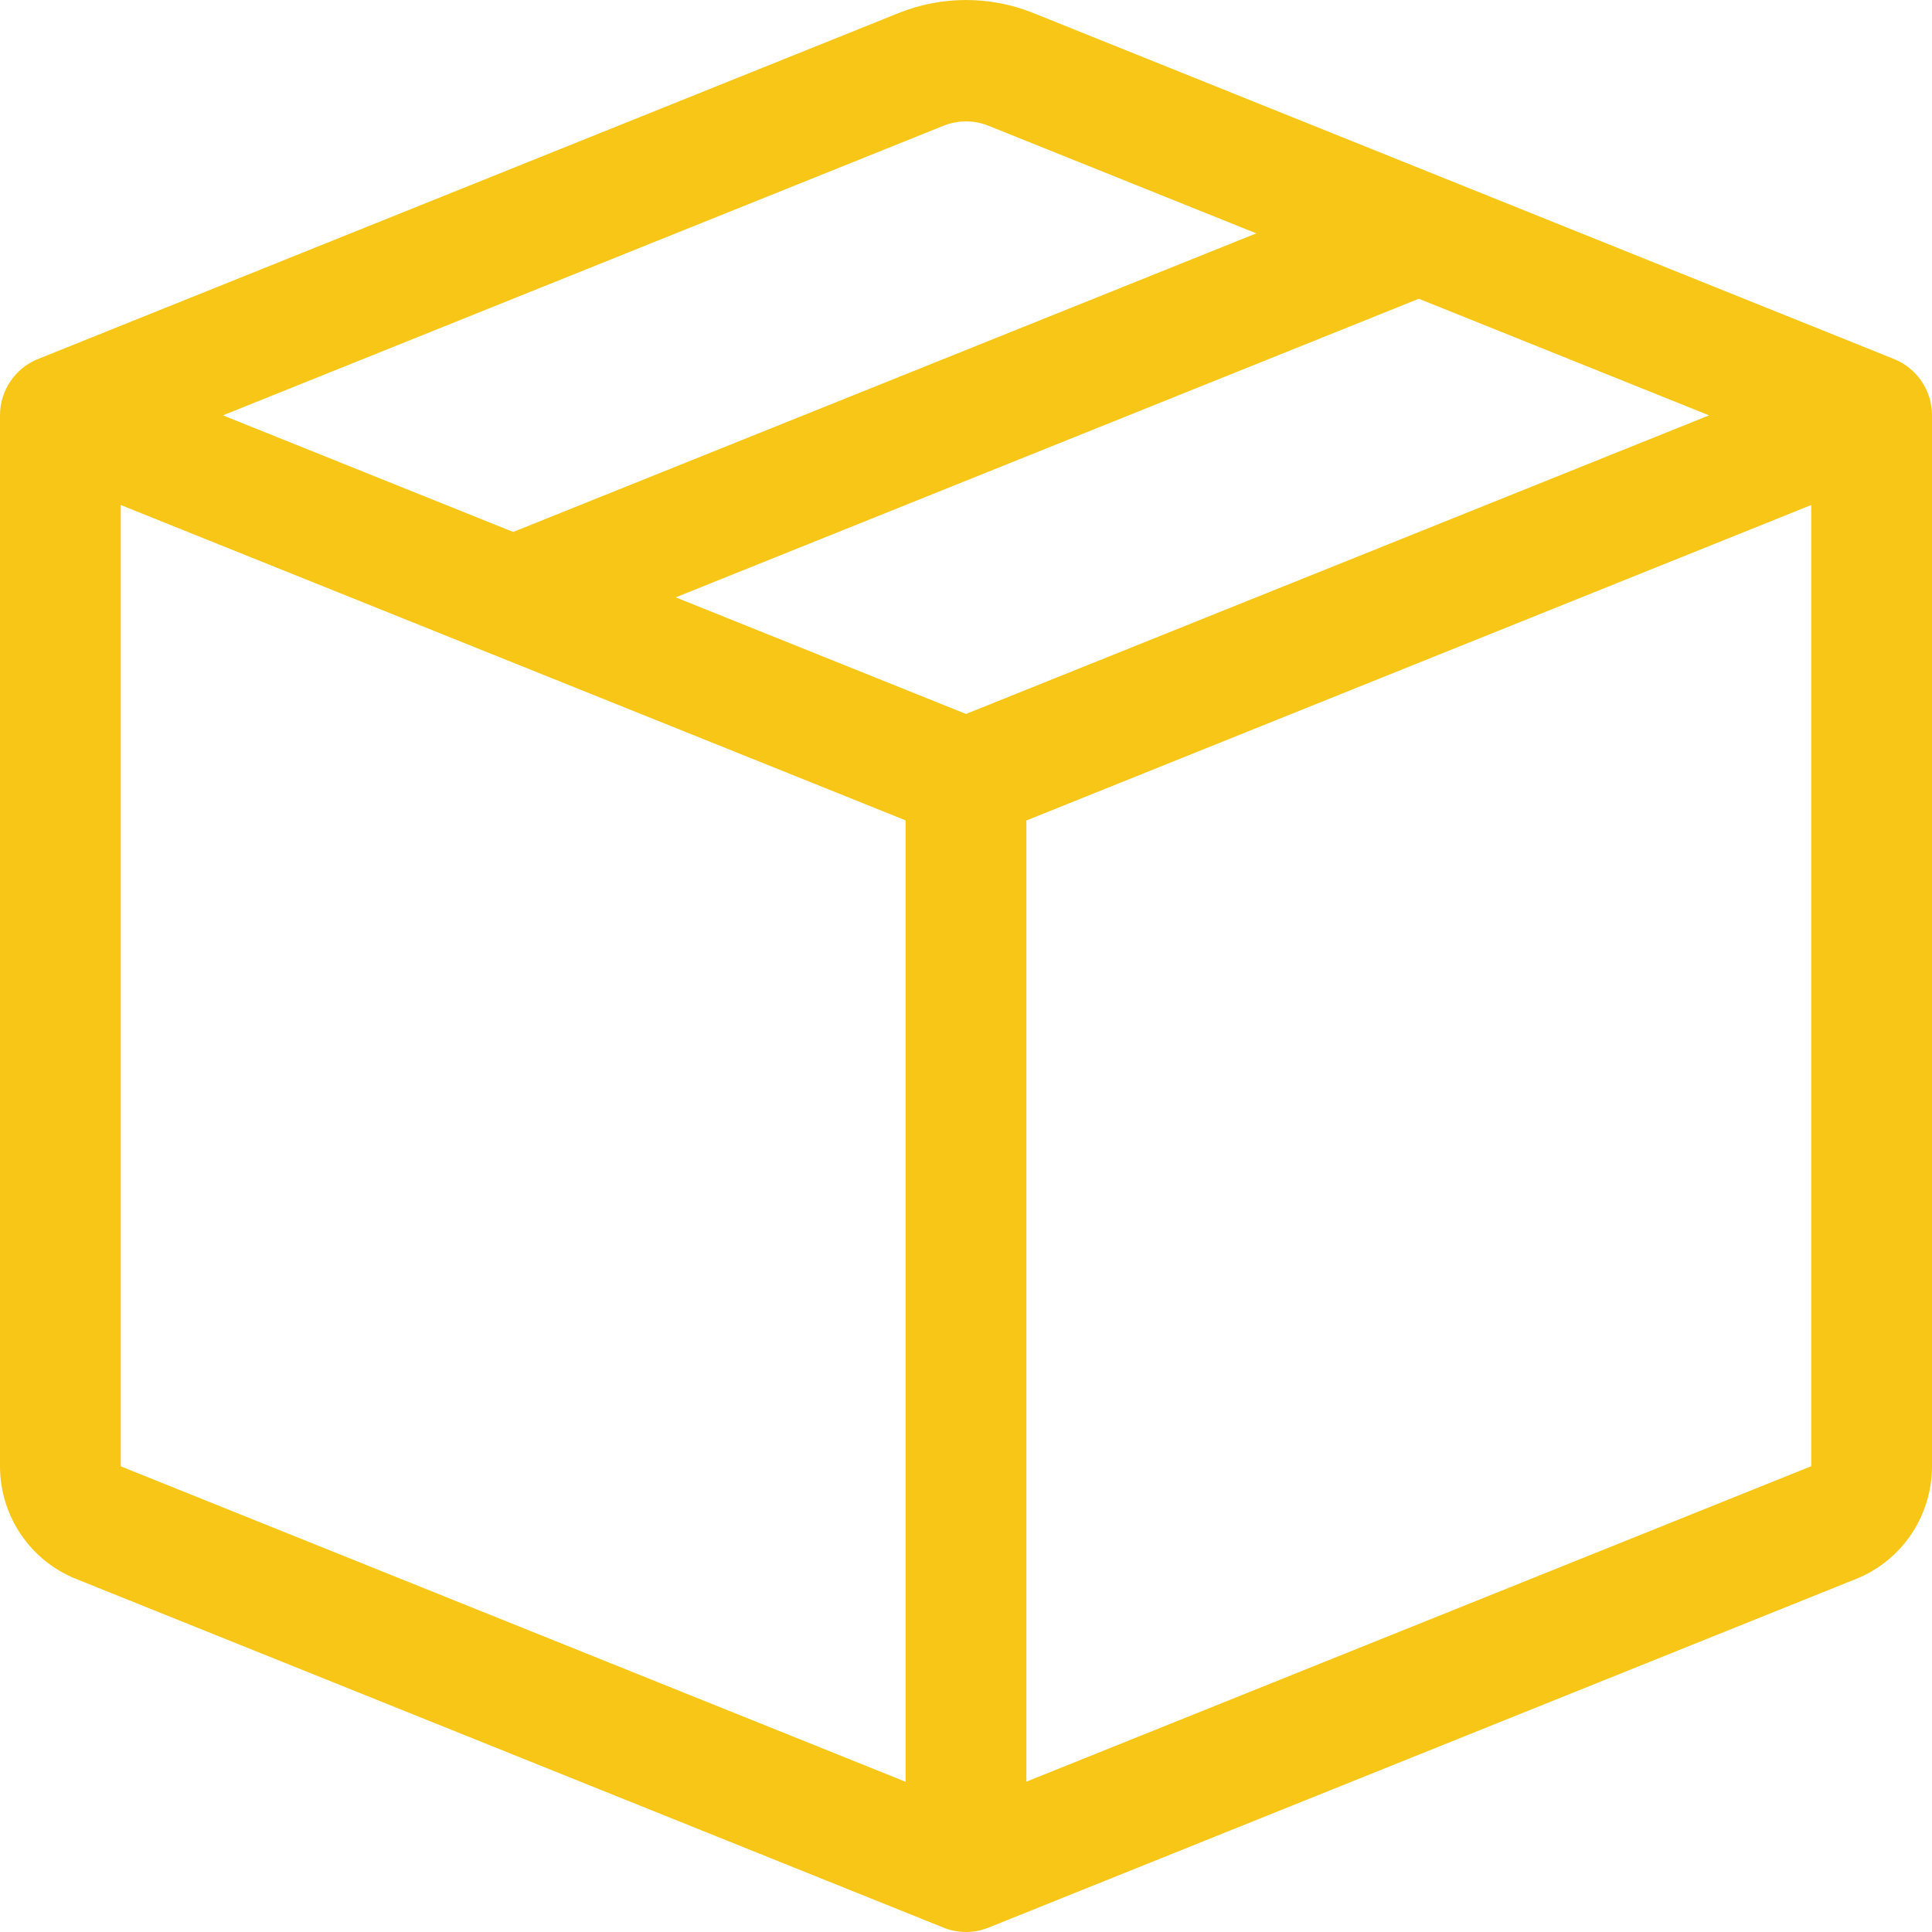 <svg width="79" height="79" viewBox="0 0 79 79" fill="none" xmlns="http://www.w3.org/2000/svg">
<path d="M40.418 5.141C39.829 4.904 39.171 4.904 38.582 5.141L9.115 16.984L20.984 21.752L51.37 9.542L40.418 5.141ZM58.016 12.216L27.63 24.426L39.5 29.194L69.885 16.984L58.016 12.216ZM74.062 20.65L41.969 33.55V72.853L74.062 59.954V20.655V20.65ZM37.031 72.858V33.545L4.938 20.65V59.959L37.031 72.858ZM36.75 0.532C38.515 -0.177 40.485 -0.177 42.25 0.532L77.45 14.682C77.907 14.866 78.299 15.184 78.576 15.594C78.852 16.005 79 16.488 79 16.984V59.959C78.999 60.95 78.703 61.919 78.15 62.739C77.596 63.56 76.811 64.195 75.894 64.563L40.418 78.822C39.829 79.059 39.171 79.059 38.582 78.822L3.111 64.563C2.193 64.196 1.407 63.561 0.852 62.74C0.298 61.92 0.001 60.951 0 59.959L0 16.984C0 16.488 0.148 16.005 0.424 15.594C0.7 15.184 1.093 14.866 1.55 14.682L36.75 0.532Z" fill="#F7C617"/>
</svg>
